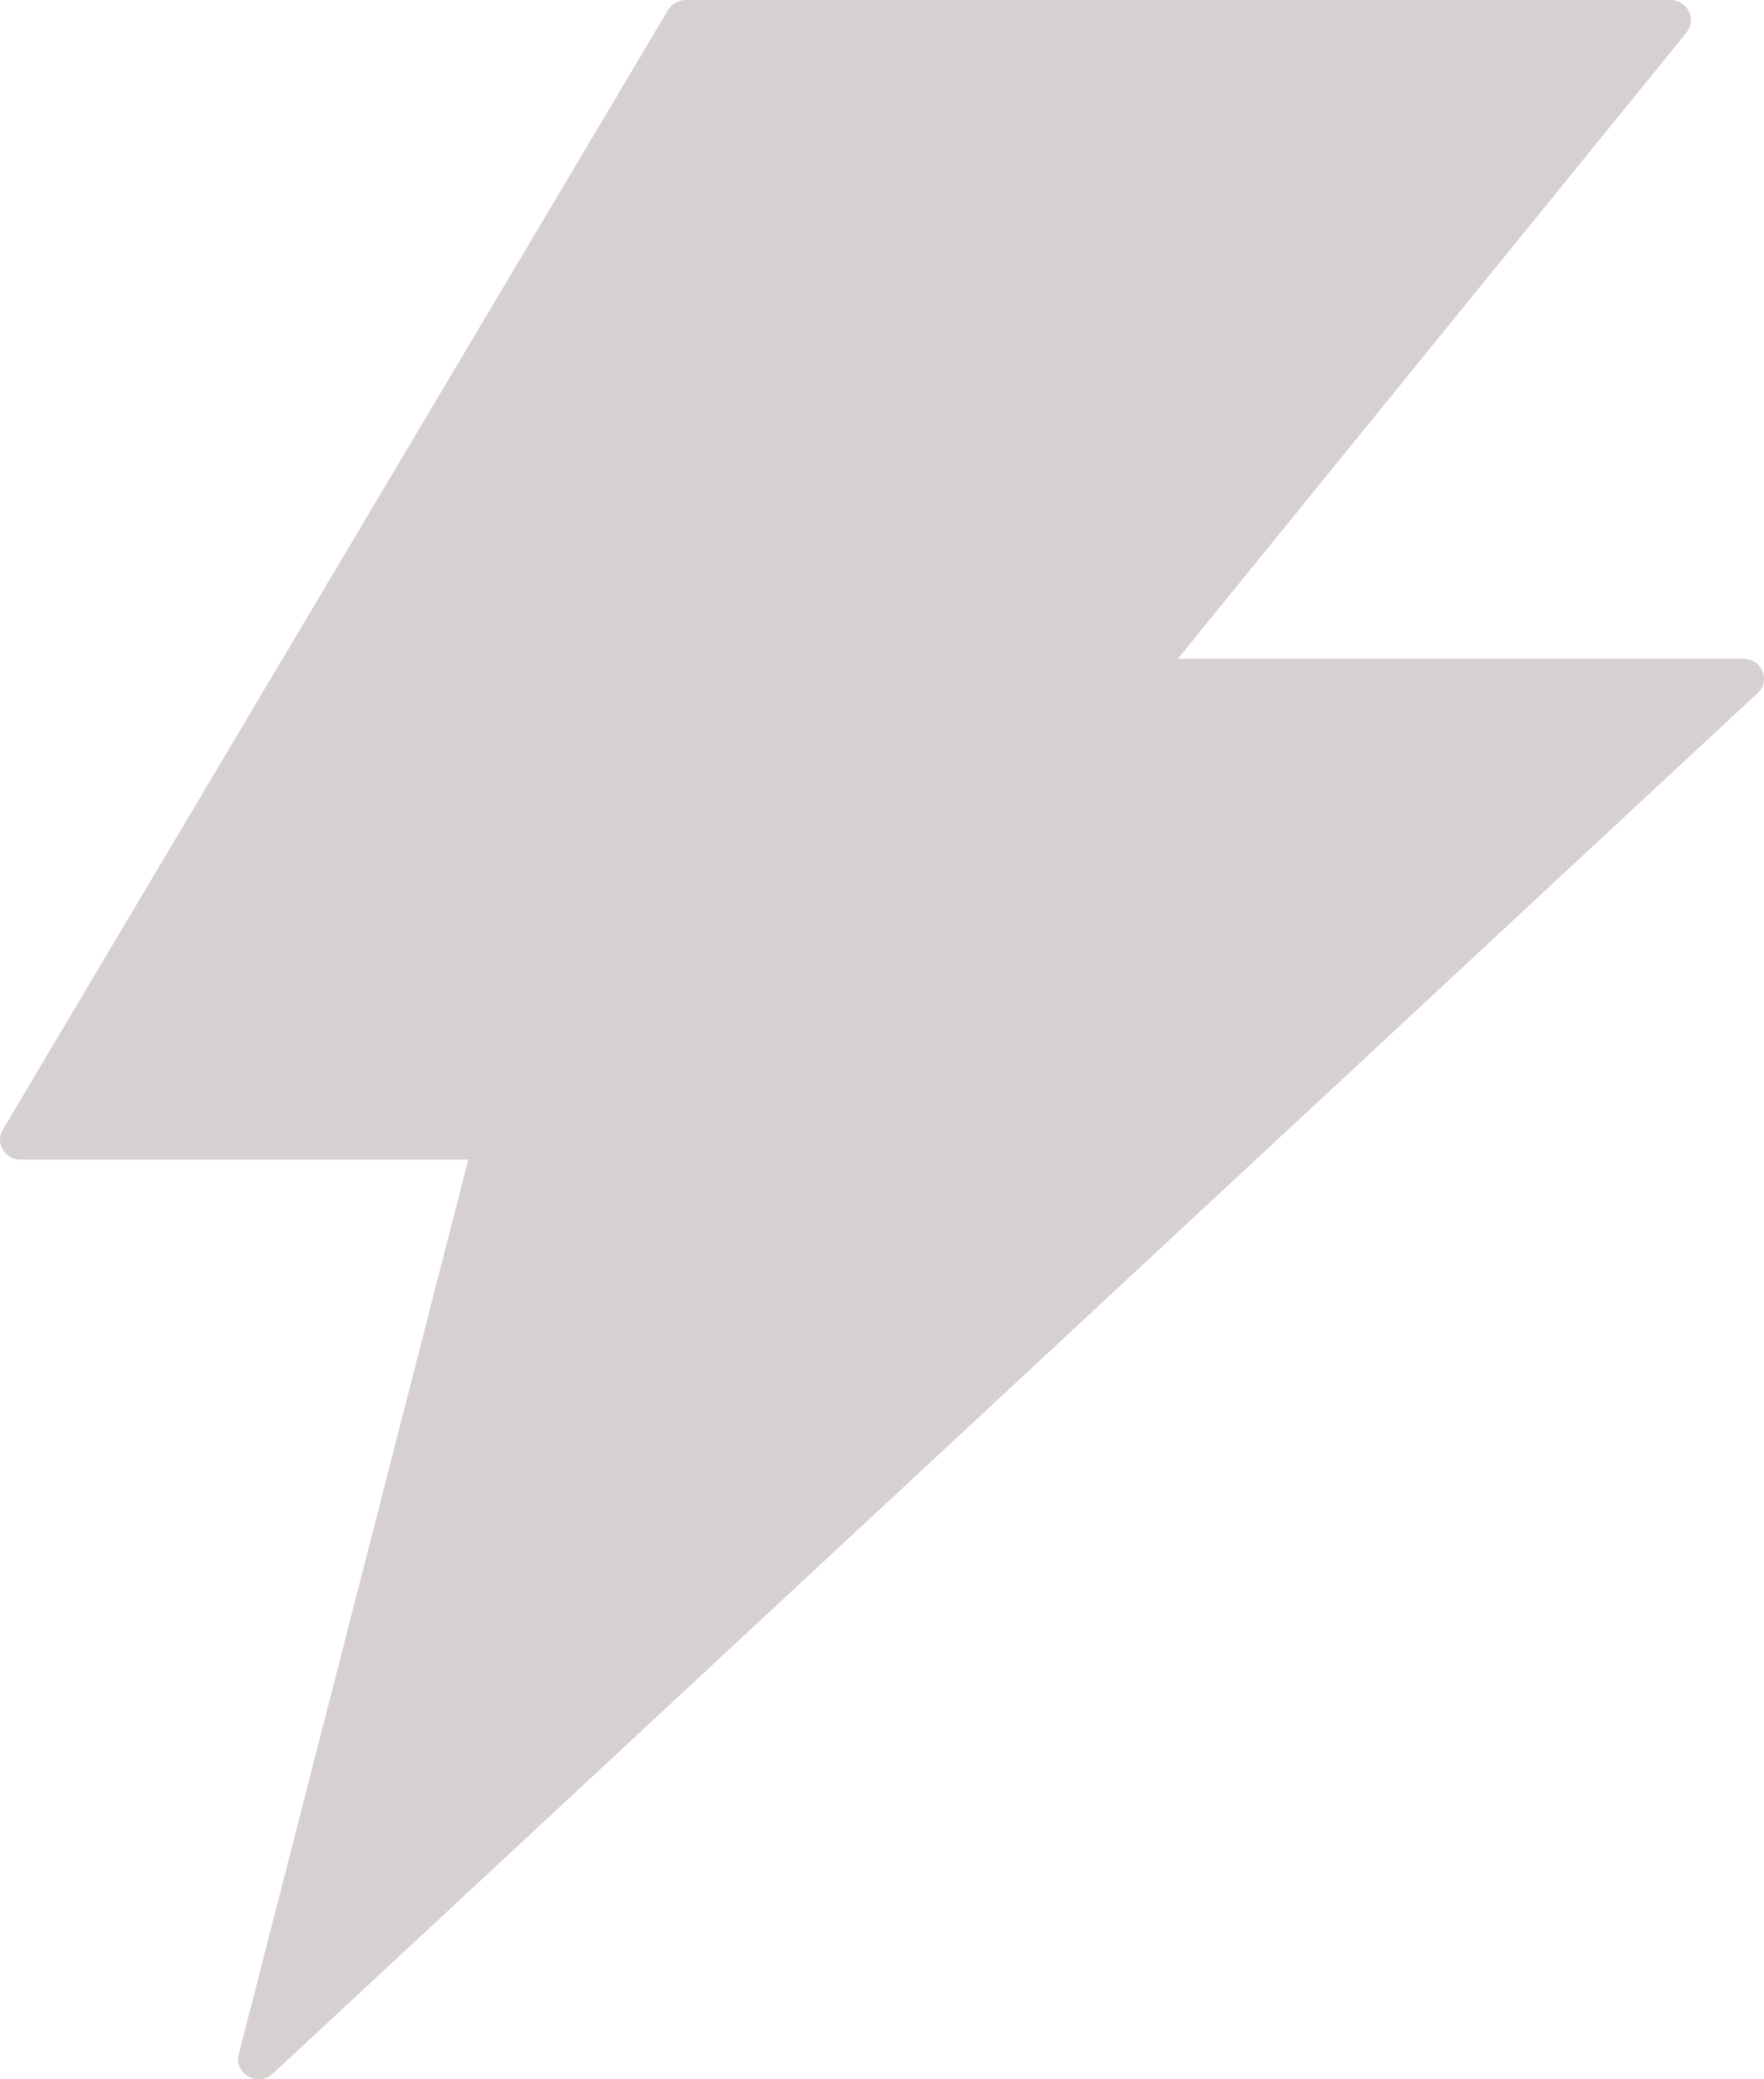 <?xml version="1.0" encoding="UTF-8"?> <svg xmlns="http://www.w3.org/2000/svg" width="28" height="33" viewBox="0 0 28 33" fill="none"><path d="M27.675 10.455H18.697L26.77 0.516C26.937 0.306 26.786 0 26.513 0H10.885C10.771 0 10.661 0.06 10.604 0.159L0.045 17.928C-0.081 18.138 0.073 18.404 0.326 18.404H7.433L3.79 32.603C3.713 32.913 4.096 33.132 4.332 32.909L27.899 10.999C28.111 10.804 27.968 10.455 27.675 10.455Z" fill="#D7D0D0"></path></svg> 